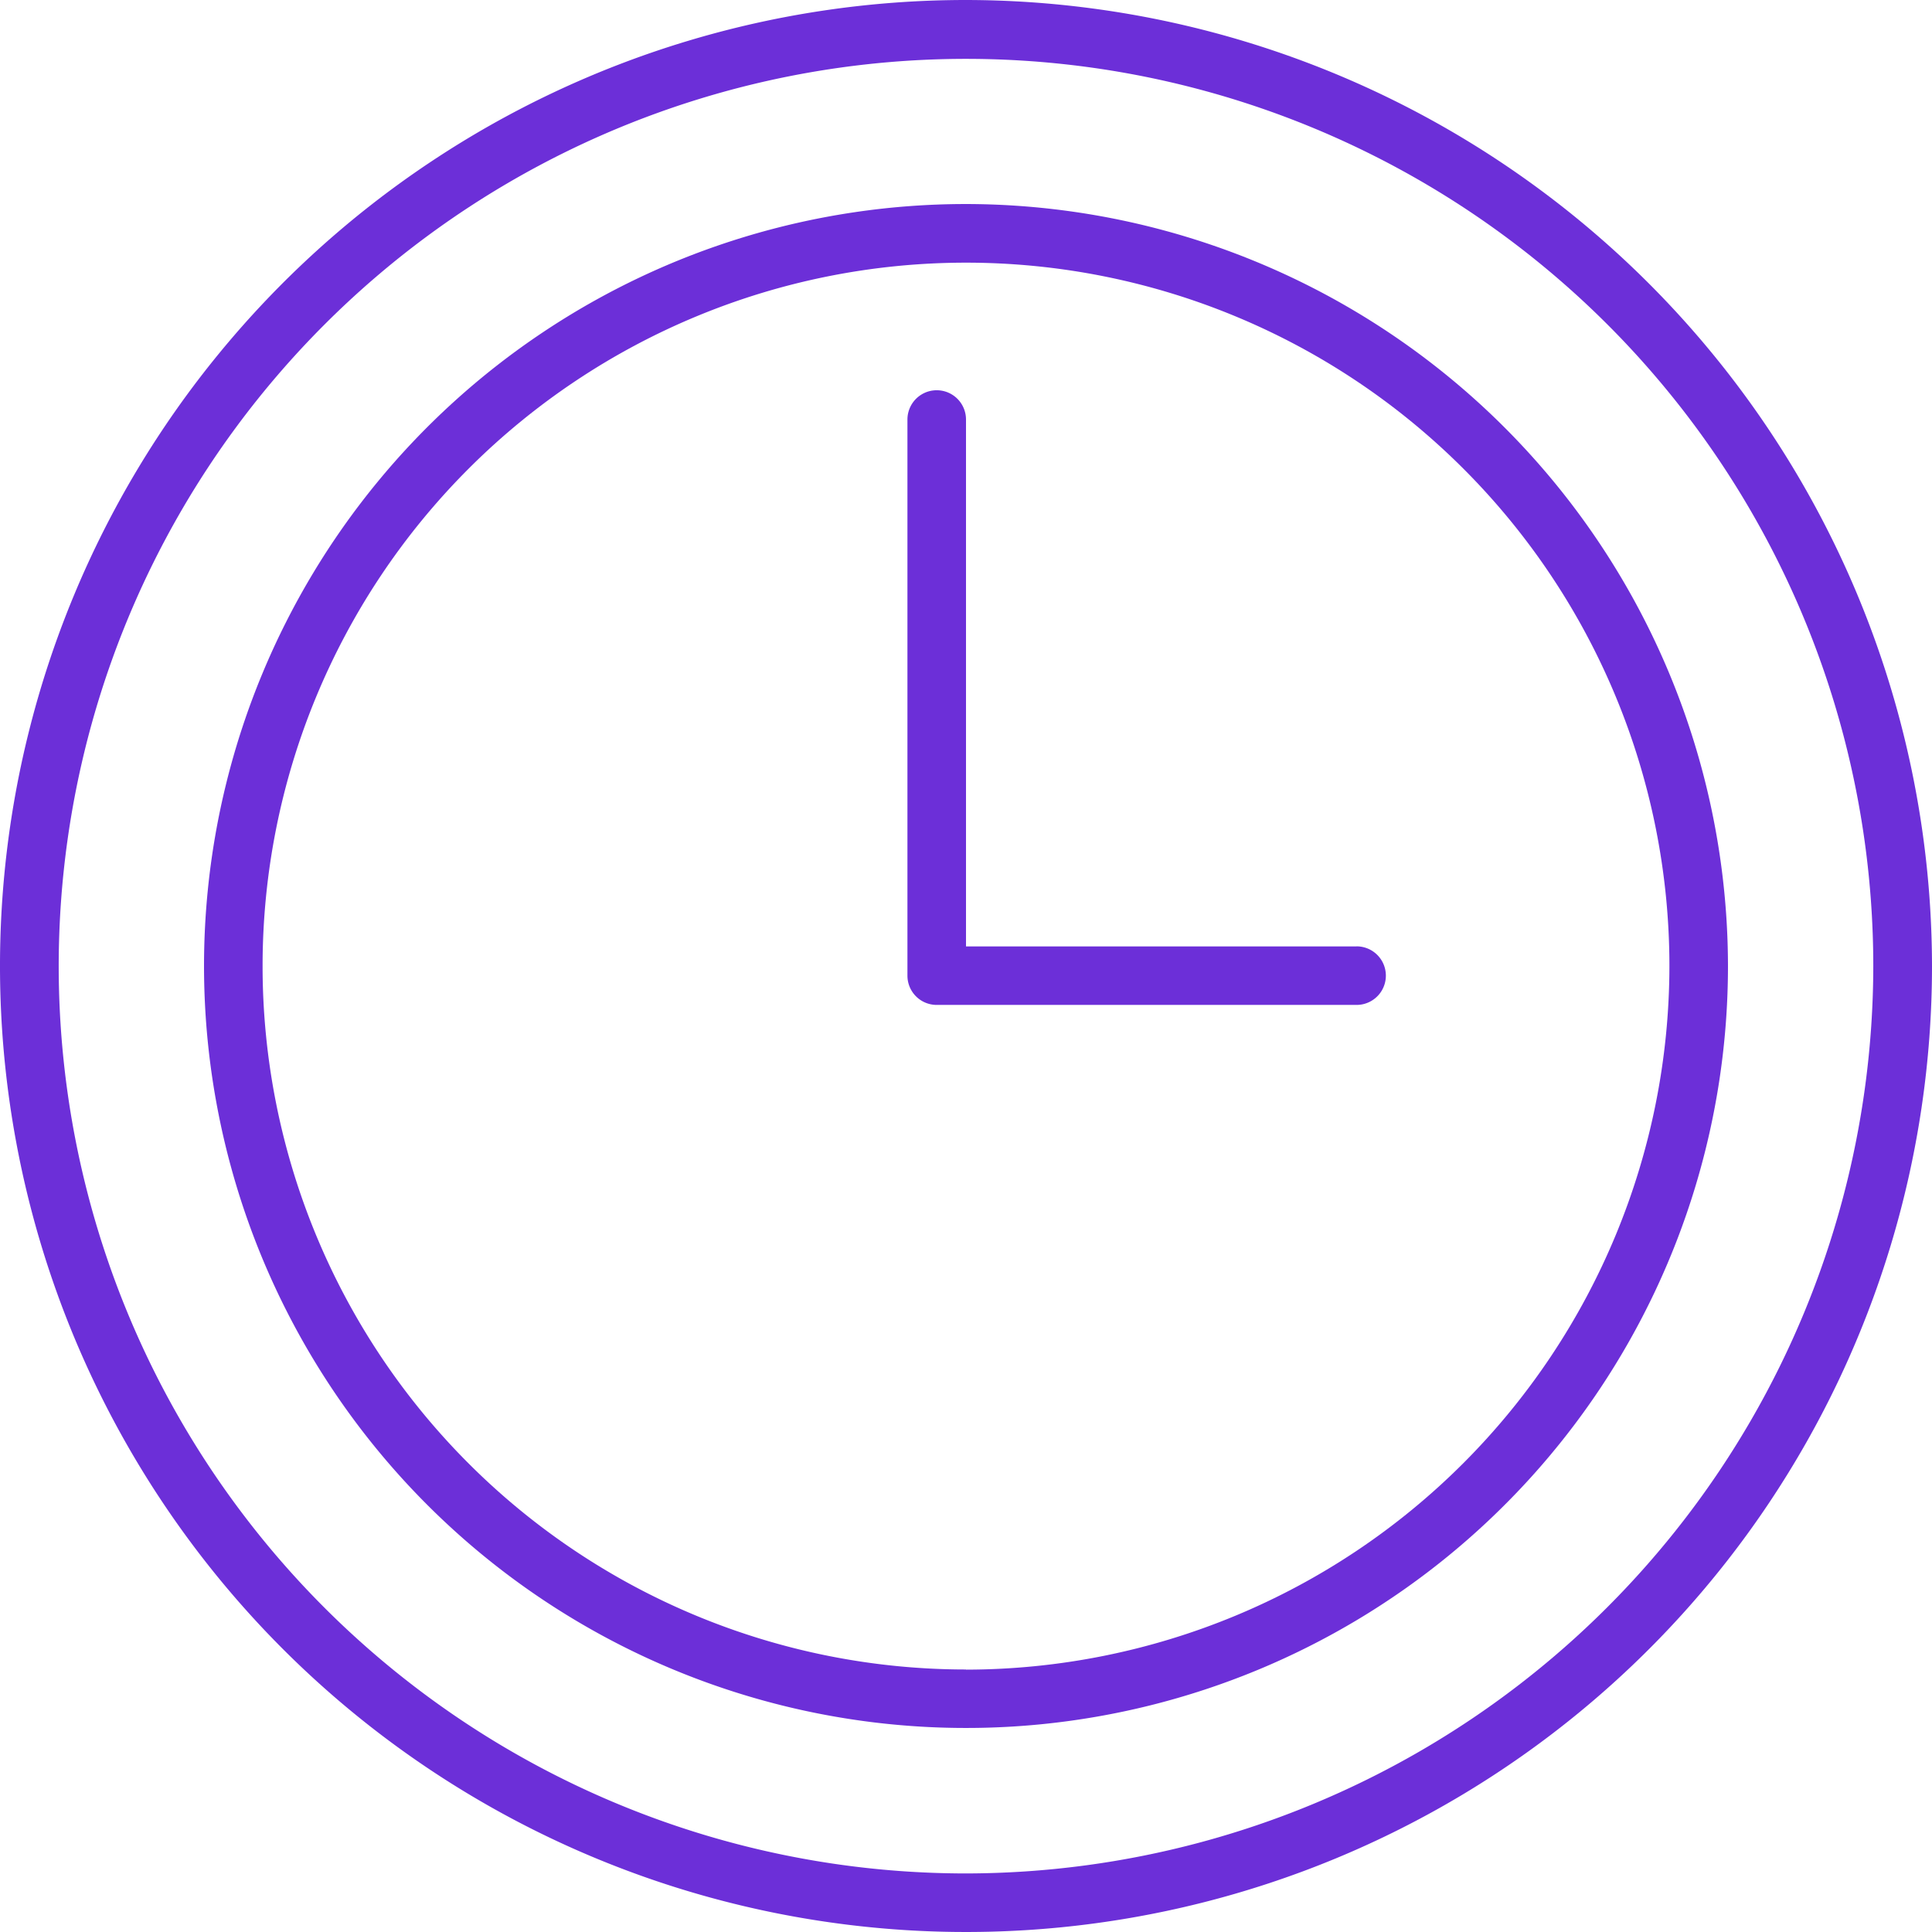 <svg xmlns="http://www.w3.org/2000/svg" width="25.766" height="25.766" viewBox="0 0 25.766 25.766"><defs><style>.a{fill:#6c2fd8;}</style></defs><path class="a" d="M133.383.5a12.883,12.883,0,1,0,12.883,12.883A12.9,12.9,0,0,0,133.383.5Zm0,24.985a12.1,12.1,0,1,1,12.1-12.1A12.116,12.116,0,0,1,133.383,25.485Z" transform="translate(-120.5 -0.5)"/><path class="a" d="M141.116,10.954a10.162,10.162,0,1,0,10.162,10.162A10.174,10.174,0,0,0,141.116,10.954Zm0,19.544a9.381,9.381,0,1,1,9.381-9.381A9.392,9.392,0,0,1,141.116,30.5Z" transform="translate(-128.233 -8.233)"/><path class="a" d="M172.986,27.917h-5.205V20.89a.39.39,0,0,0-.781,0v7.417a.39.39,0,0,0,.39.39h5.6a.39.39,0,1,0,0-.781Z" transform="translate(-154.898 -15.295)"/></svg>